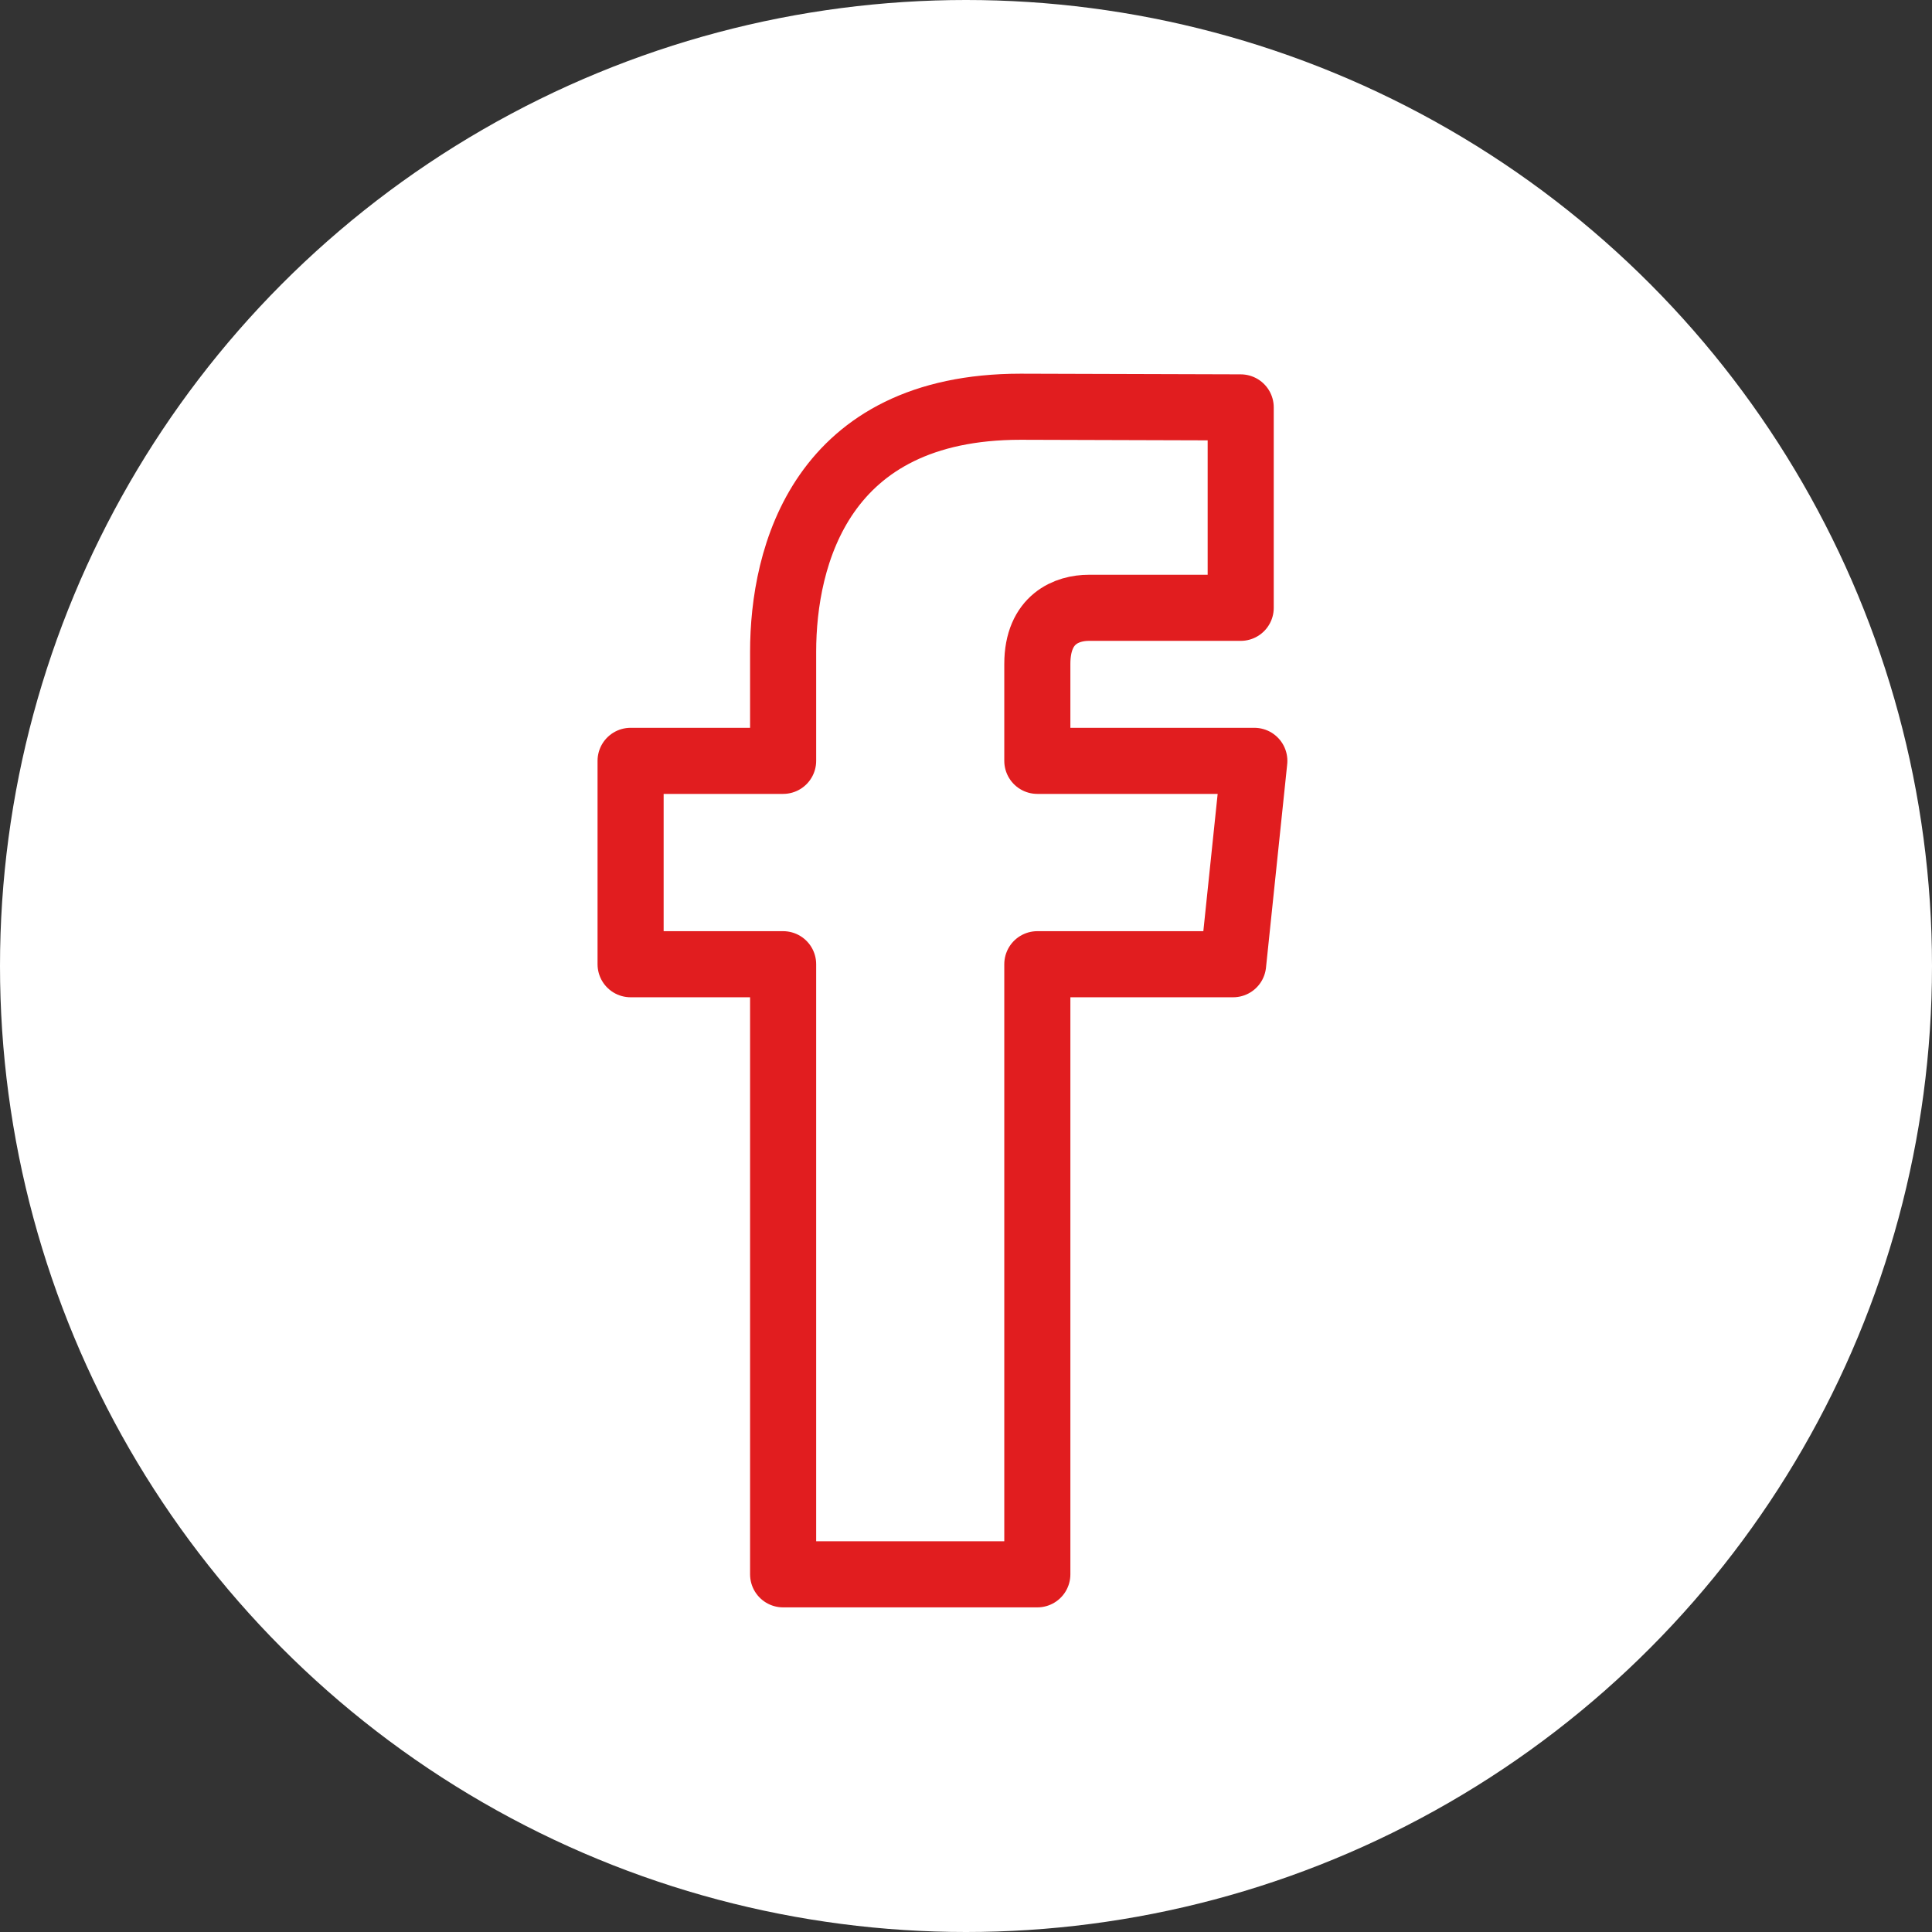 <?xml version="1.0" encoding="UTF-8"?>
<svg width="38px" height="38px" viewBox="0 0 38 38" version="1.1" xmlns="http://www.w3.org/2000/svg" xmlns:xlink="http://www.w3.org/1999/xlink">
    <rect x="0" y="0" width="38" height="38" fill="#333333" stroke="none"/>
    <title>Group 4</title>
    <g id="Symbols" stroke="none" stroke-width="1" fill="none" fill-rule="evenodd">
        <g id="footer" transform="translate(-494, -79)">
            <g id="Group-4" transform="translate(494, 79)">
                <circle id="Oval-Copy" fill="#FFFFFF" cx="19" cy="19" r="19"></circle>
                <path d="M24.671,14.965 L20.403,14.965 L20.403,13.06 C20.403,12.164 20.997,11.955 21.415,11.955 L24.403,11.955 L24.403,8.013 L20.074,8 C16.148,8 15.403,10.939 15.403,12.82 L15.403,14.965 L12.403,14.965 L12.403,18.965 L15.403,18.965 L15.403,30.965 L20.403,30.965 L20.403,18.965 L24.254,18.965 L24.671,14.965 Z" id="Stroke-1" stroke="#E11D1F" stroke-width="1.3" stroke-linejoin="round"></path>
            </g>
        </g>
    </g>
</svg>